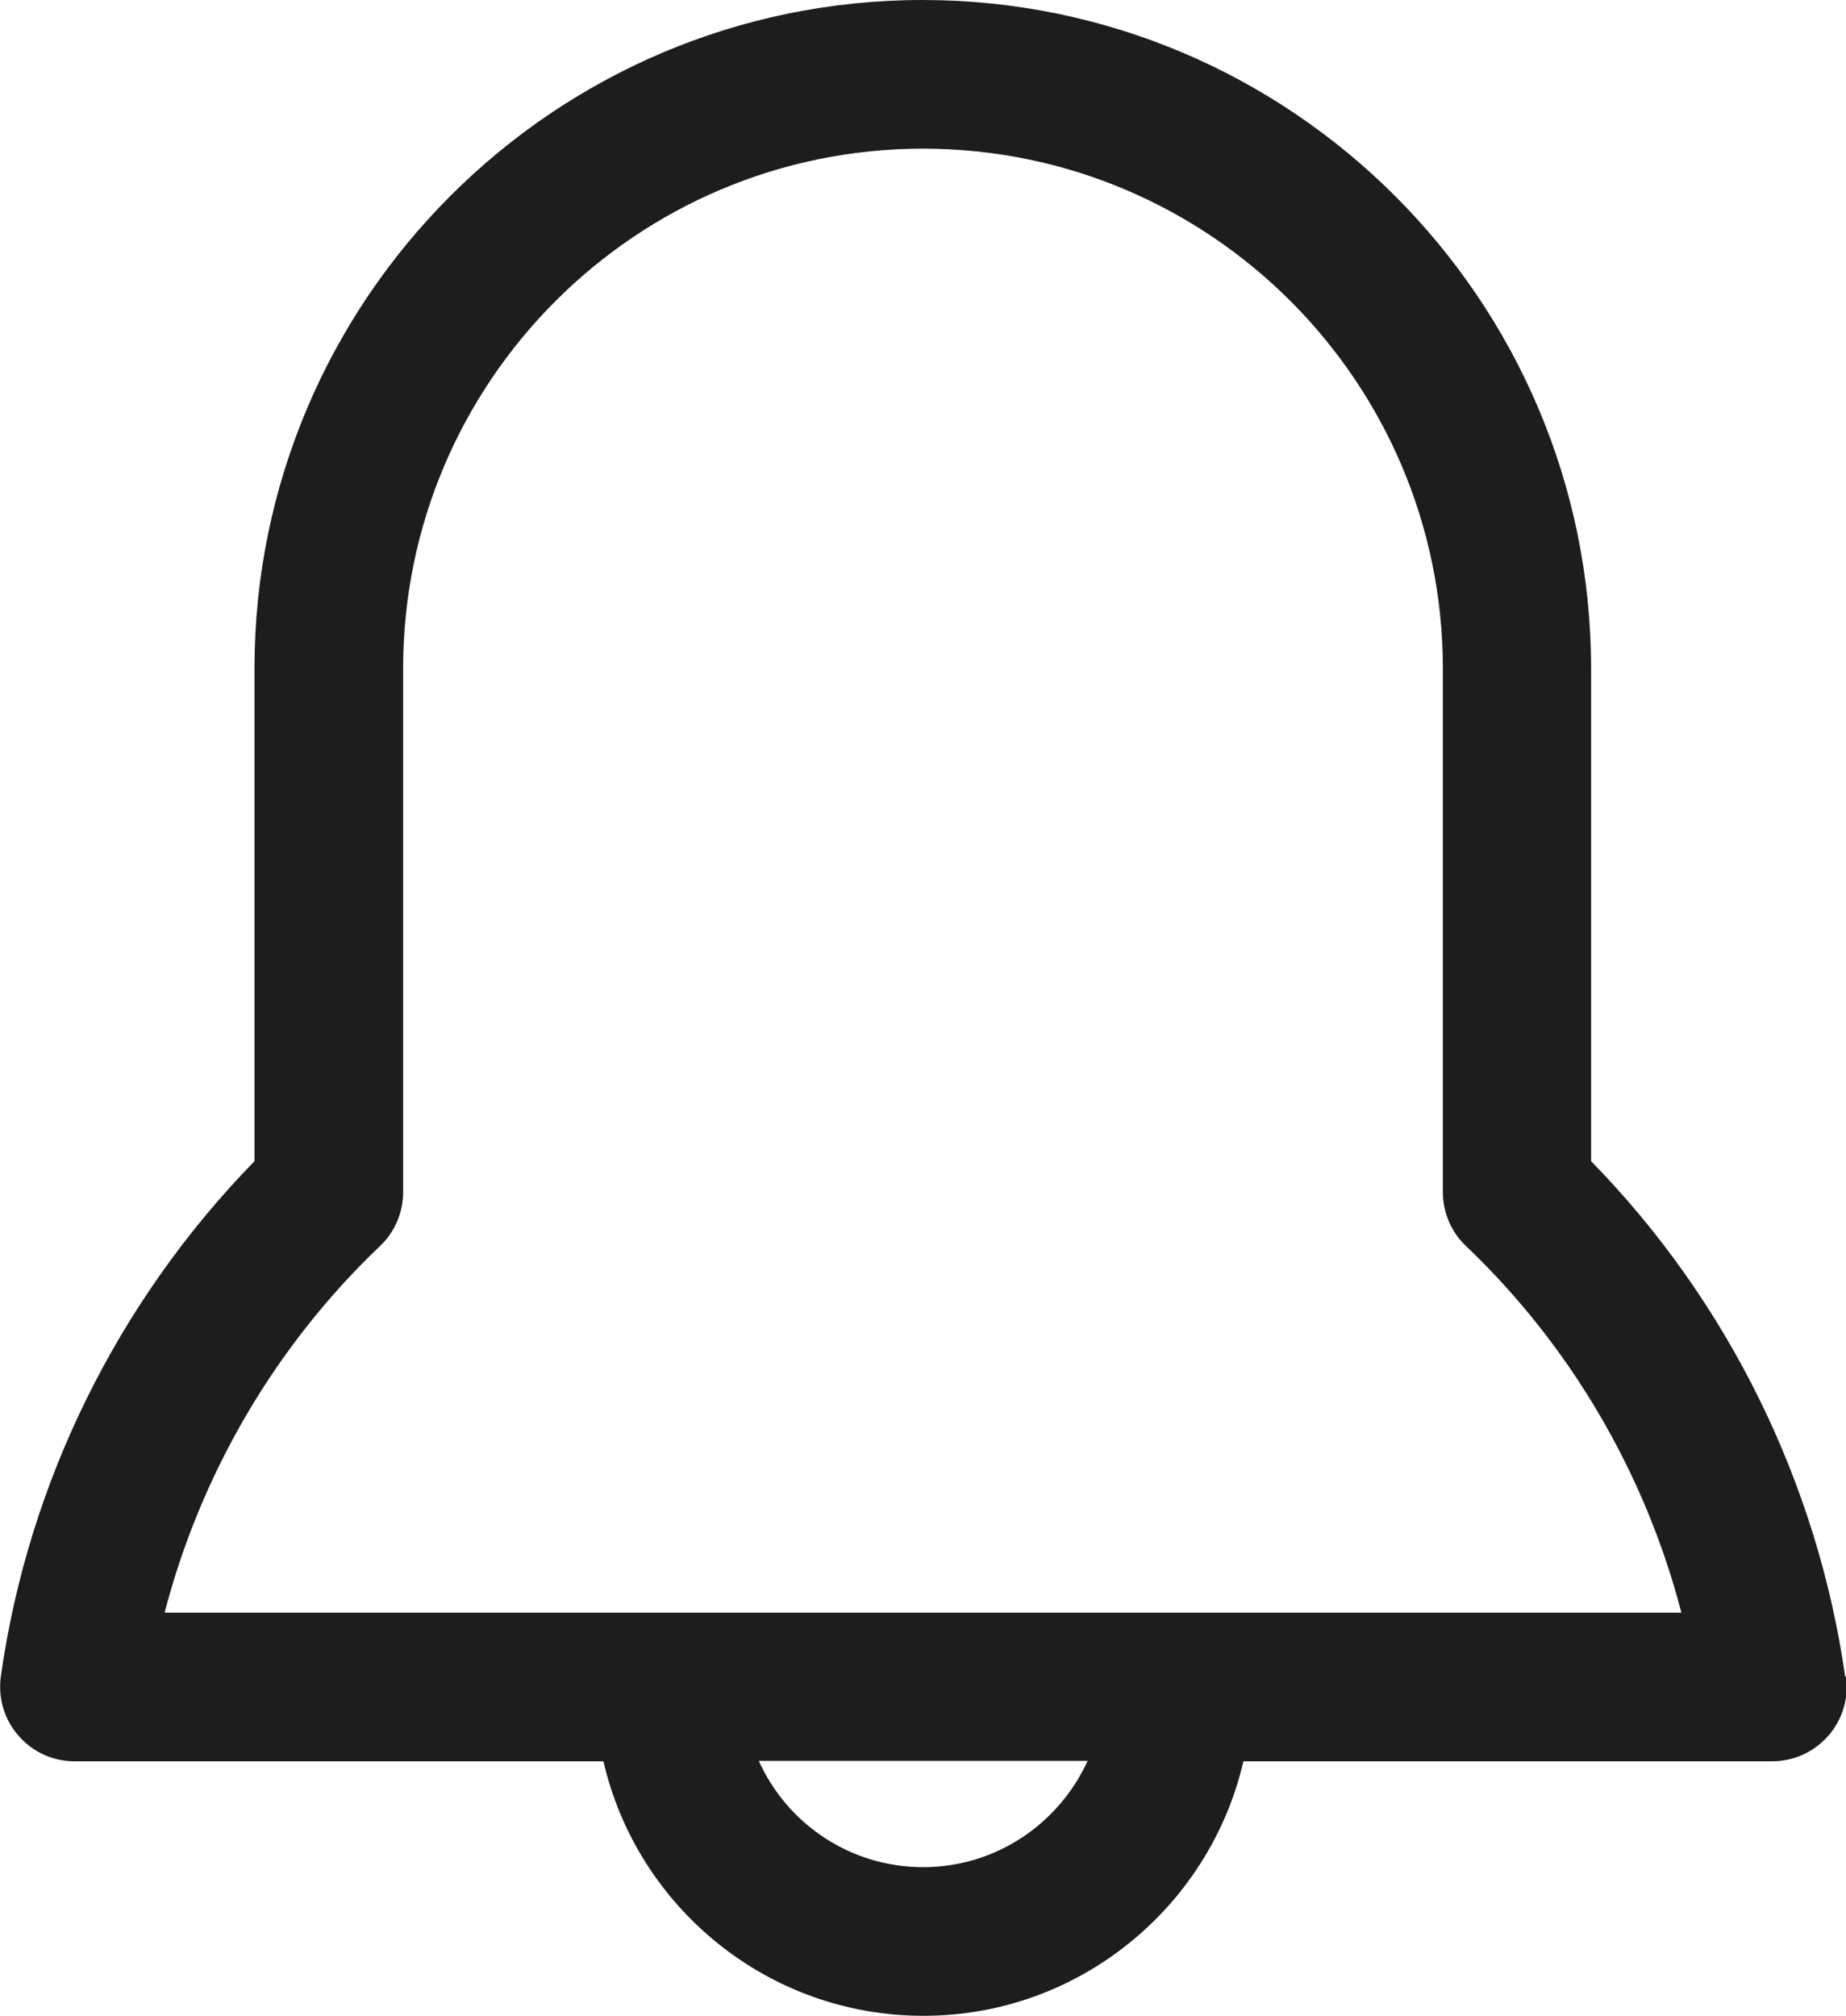 <svg xmlns="http://www.w3.org/2000/svg" id="_&#xB808;&#xC774;&#xC5B4;_2" data-name="&#xB808;&#xC774;&#xC5B4; 2" viewBox="0 0 43.96 48"><g id="_&#xB808;&#xC774;&#xC5B4;_1-2" data-name="&#xB808;&#xC774;&#xC5B4; 1"><path d="m43.94,39.92c-.66-4.61-2.79-8.94-6.05-12.27v-11.73c0-8.78-7.14-15.92-15.92-15.92S6.06,7.14,6.06,15.92v11.73C2.81,30.98.67,35.3.02,39.92c-.07.51.08,1.02.42,1.41.34.39.82.61,1.34.61h12.59c.8,3.47,3.91,6.06,7.62,6.06s6.82-2.6,7.62-6.06h12.59c.51,0,1-.22,1.34-.61.34-.39.49-.9.42-1.41Zm-21.96,4.54c-1.74,0-3.24-1.04-3.91-2.53h7.83c-.68,1.49-2.18,2.53-3.91,2.53Zm6.06-6.06H3.92c.86-3.31,2.64-6.36,5.13-8.73.35-.33.55-.8.55-1.28v-12.47c0-6.83,5.55-12.38,12.38-12.38s12.38,5.55,12.38,12.38v12.47c0,.48.2.95.55,1.28,2.49,2.37,4.27,5.42,5.13,8.73h-11.99Z" fill="#1d1d1d" stroke-width="0"></path></g></svg>